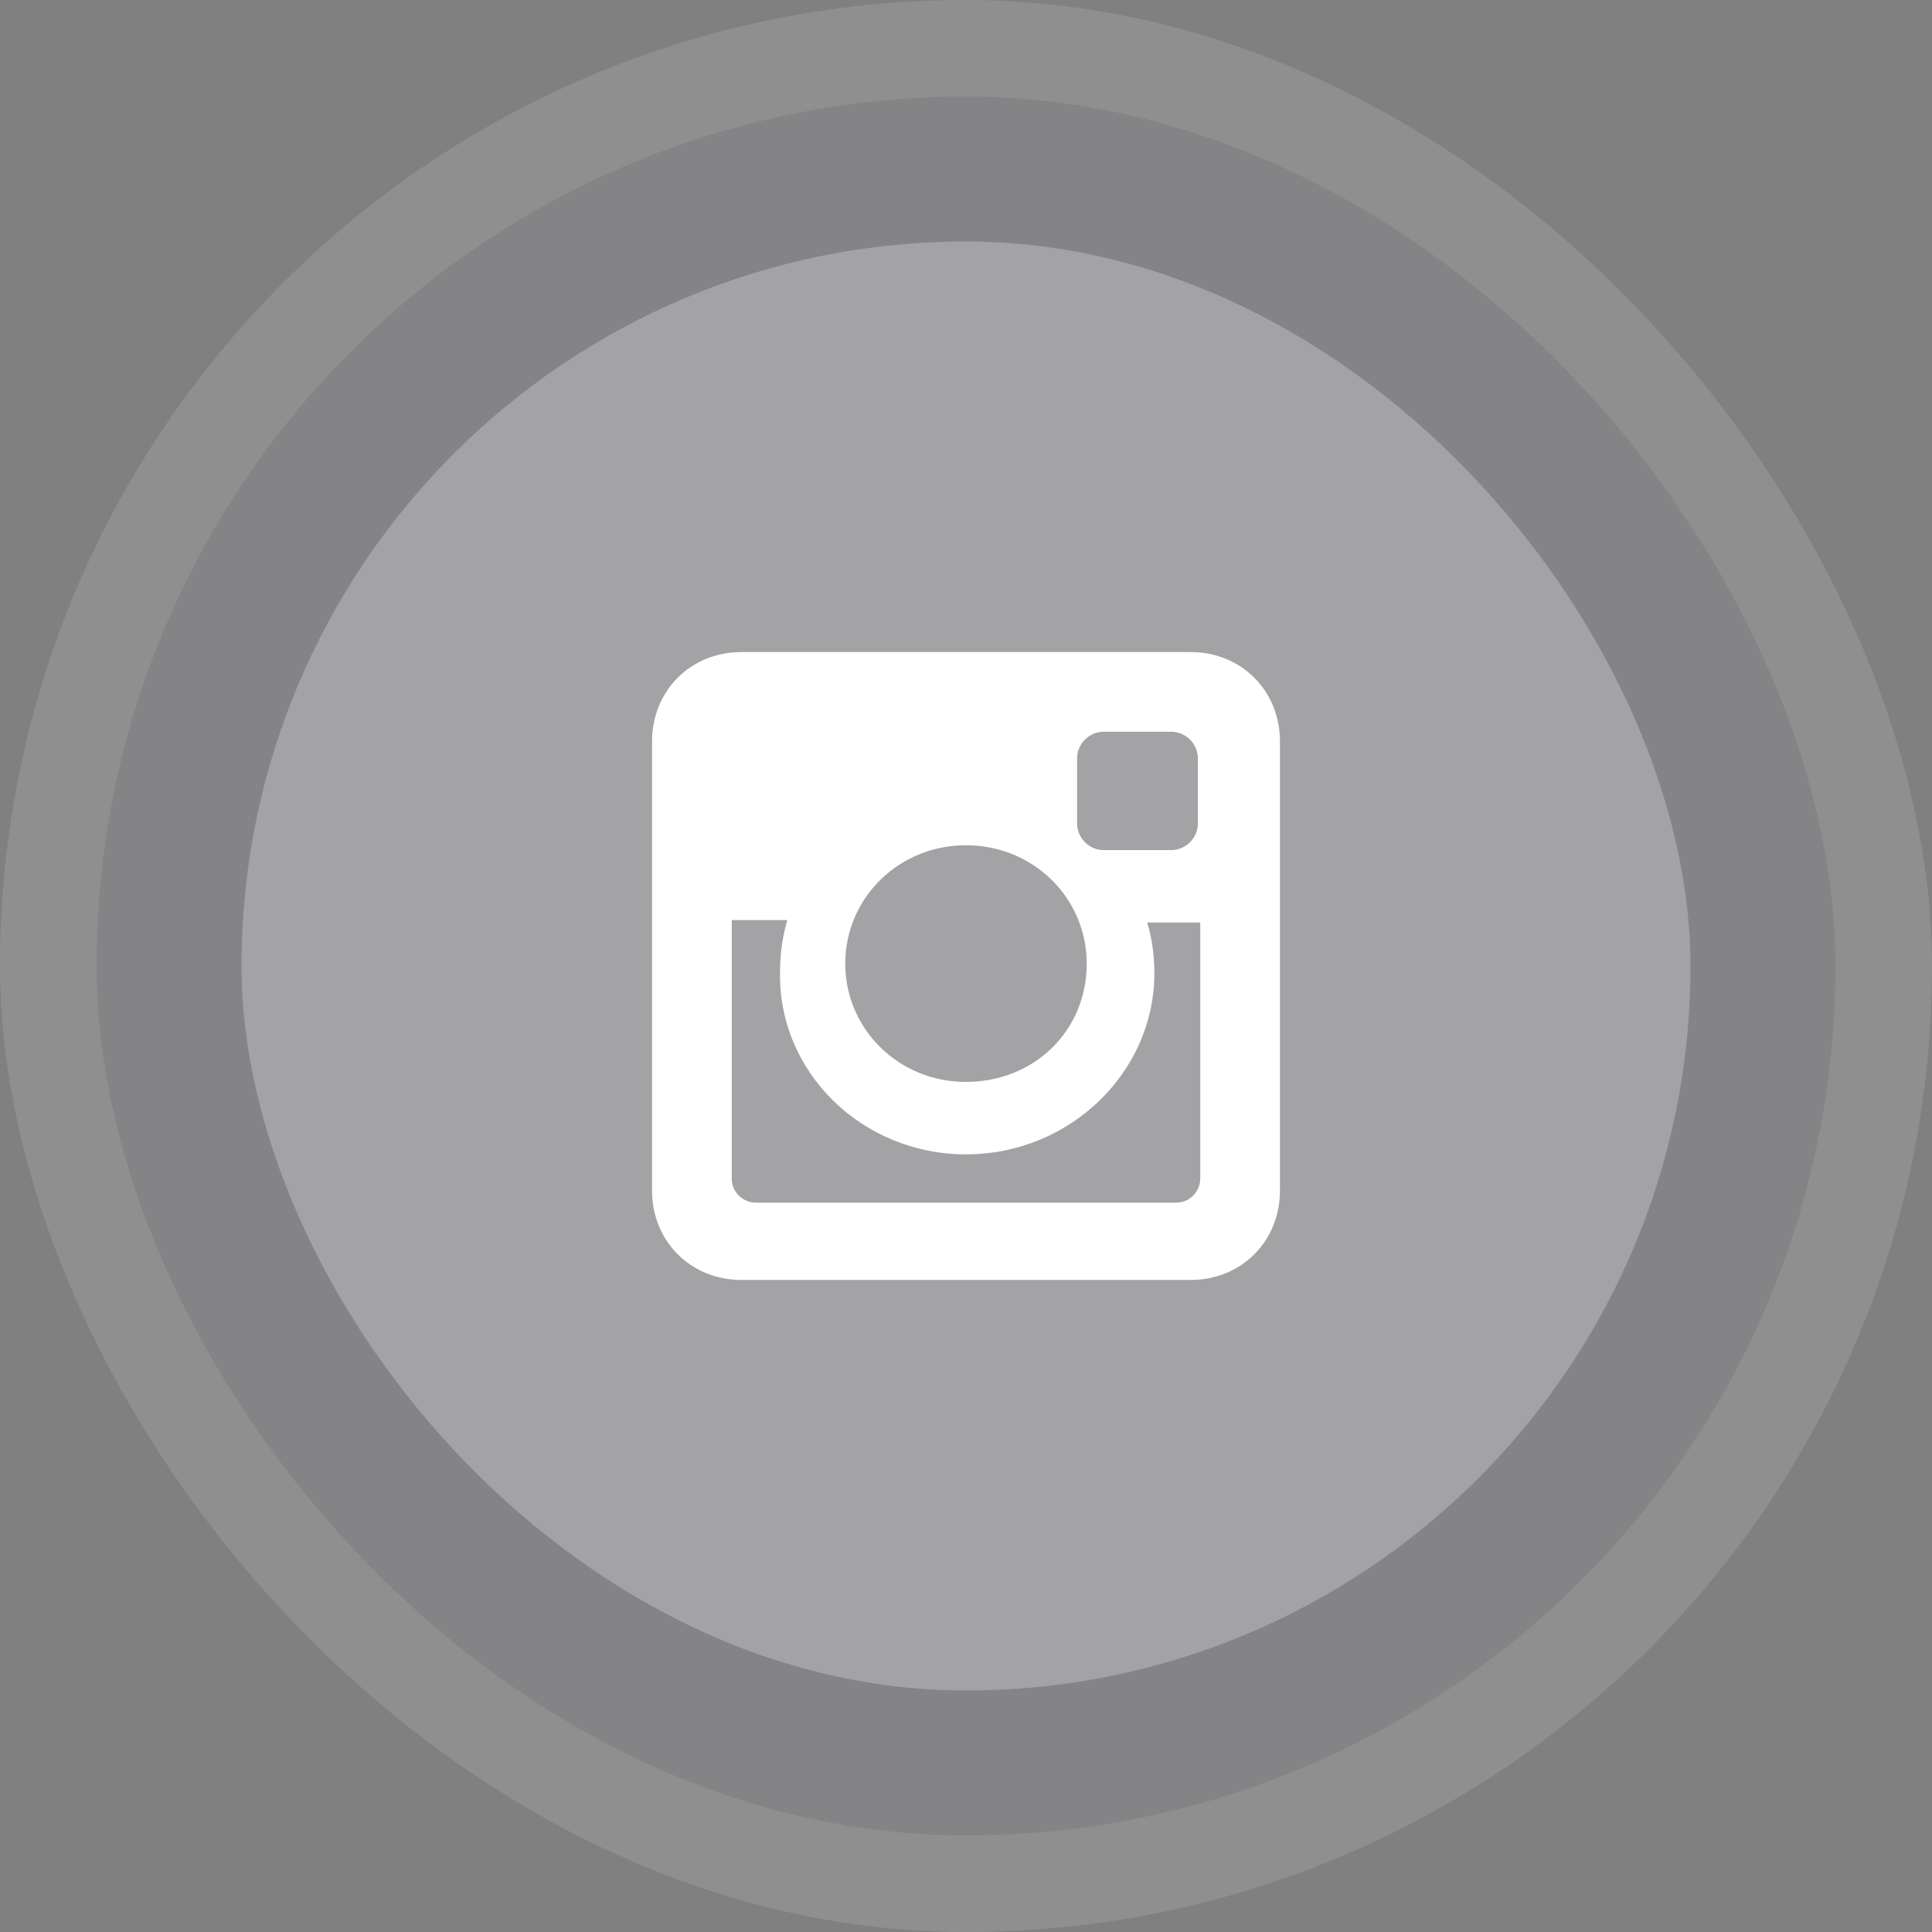 <?xml version="1.0" encoding="UTF-8"?> <svg xmlns="http://www.w3.org/2000/svg" width="40" height="40" viewBox="0 0 40 40" fill="none"><rect x="0" y="0" width="40" height="40" fill="#808080" stroke="none"/><rect x="2" y="2" width="36" height="36" rx="18" fill="#0D0719" fill-opacity="0.1"></rect><path d="M24.65 13.5H15.35C14.3 13.5 13.5 14.3 13.5 15.35V24.65C13.5 25.7 14.3 26.5 15.35 26.5H24.65C25.7 26.5 26.5 25.7 26.5 24.65V15.35C26.5 14.3 25.7 13.5 24.65 13.5ZM20 23.9C22.15 23.9 23.9 22.2 23.9 20.15C23.9 19.8 23.85 19.4 23.75 19.1H24.85V24.4C24.85 24.65 24.65 24.9 24.35 24.9H15.65C15.4 24.9 15.15 24.7 15.15 24.4V19.05H16.3C16.2 19.4 16.15 19.75 16.15 20.1C16.1 22.2 17.85 23.9 20 23.9ZM20 22.4C18.6 22.4 17.5 21.3 17.5 19.95C17.5 18.6 18.6 17.5 20 17.5C21.4 17.5 22.5 18.6 22.5 19.95C22.5 21.35 21.4 22.4 20 22.4ZM24.8 17.05C24.8 17.35 24.55 17.6 24.25 17.6H22.85C22.55 17.6 22.3 17.35 22.3 17.05V15.7C22.3 15.4 22.55 15.15 22.85 15.15H24.25C24.55 15.15 24.8 15.4 24.8 15.7V17.05Z" fill="white"></path><rect opacity="0.12" width="40" height="40" rx="20" fill="white"></rect><rect opacity="0.25" x="5" y="5" width="30" height="30" rx="15" fill="white"></rect></svg> 